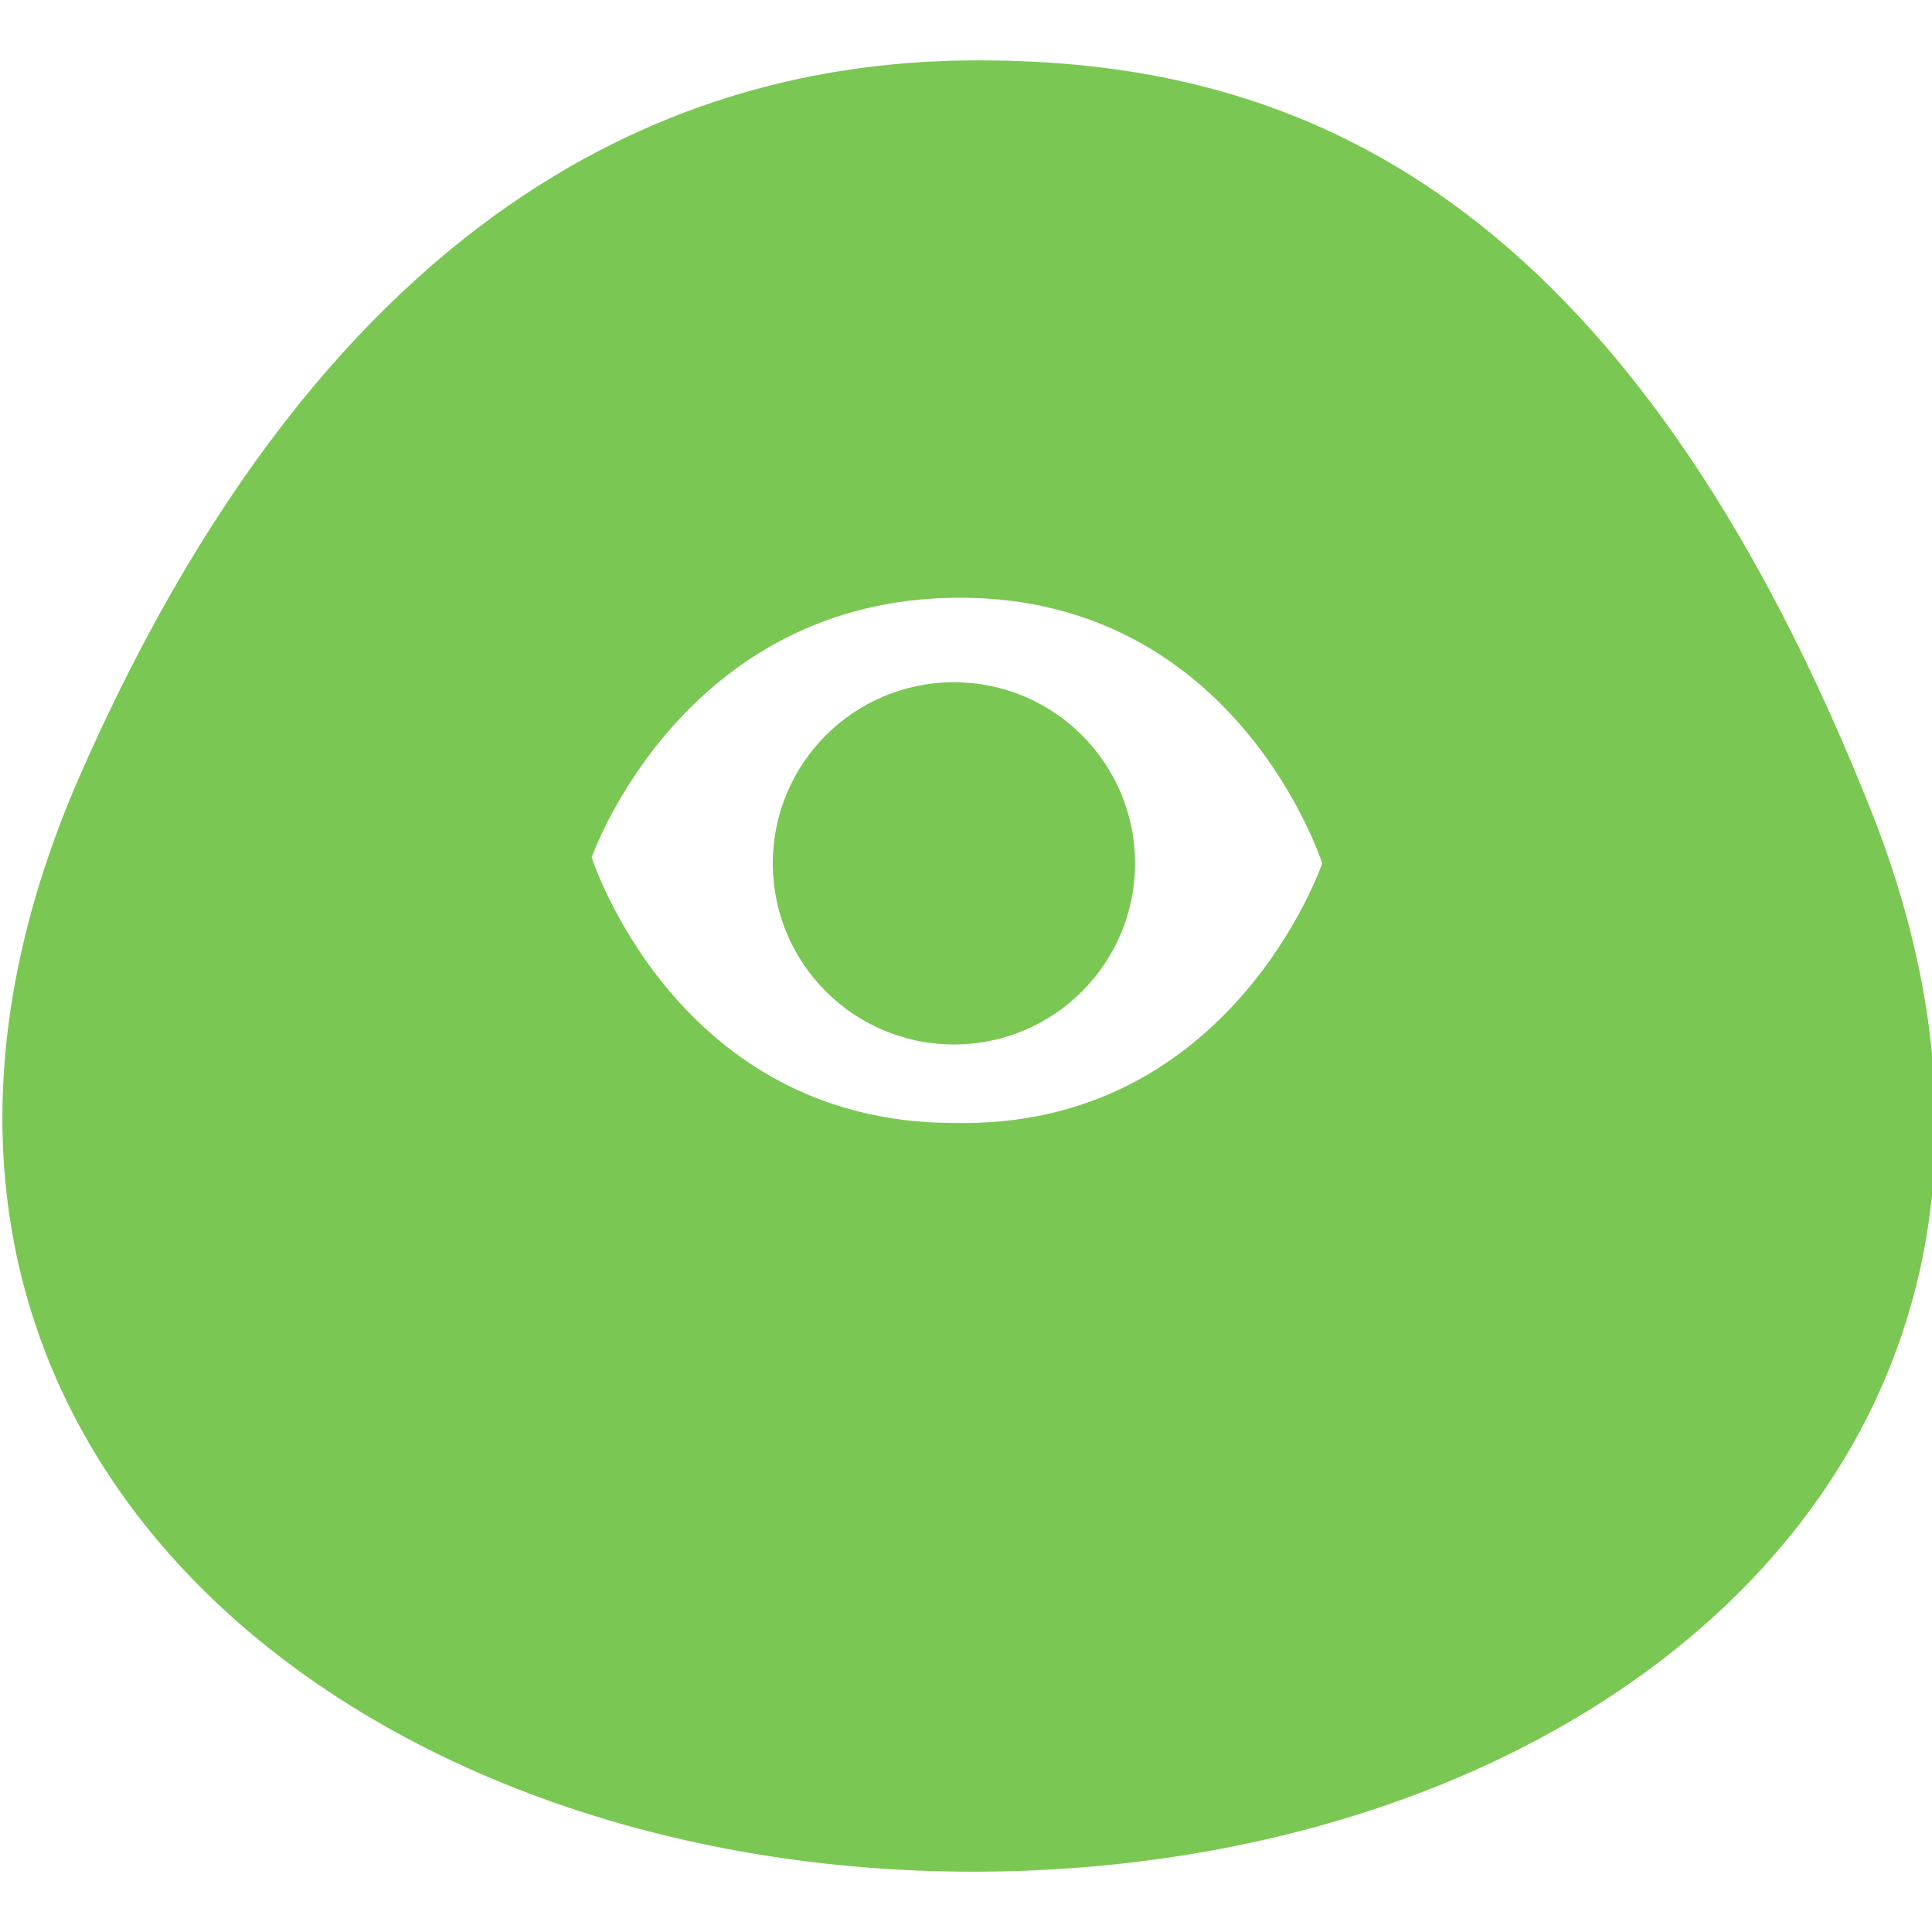<?xml version="1.0" encoding="utf-8"?>
<!-- Generator: Adobe Illustrator 26.1.0, SVG Export Plug-In . SVG Version: 6.00 Build 0)  -->
<svg version="1.1" id="Layer_1" xmlns="http://www.w3.org/2000/svg" xmlns:xlink="http://www.w3.org/1999/xlink" x="0px" y="0px"
	 viewBox="0 0 32 32" style="enable-background:new 0 0 32 32;" xml:space="preserve">
<style type="text/css">
	.st0{fill:#7AC853;}
</style>
<g>
	<path class="st0" d="M30.9,13.2C26.7,2.8,21.1,1,16.2,1C12.1,1,5.8,2.6,1.3,12.9c-4.6,10.6,4.1,18,14.6,18.1
		C26.5,31.1,35.3,23.9,30.9,13.2z M15.8,18.6c-4.6,0-6-4.4-6-4.4s1.5-4.3,6.1-4.3s6,4.4,6,4.4S20.4,18.7,15.8,18.6z"/>
	<ellipse class="st0" cx="15.8" cy="14.3" rx="3" ry="3"/>
</g>
</svg>
